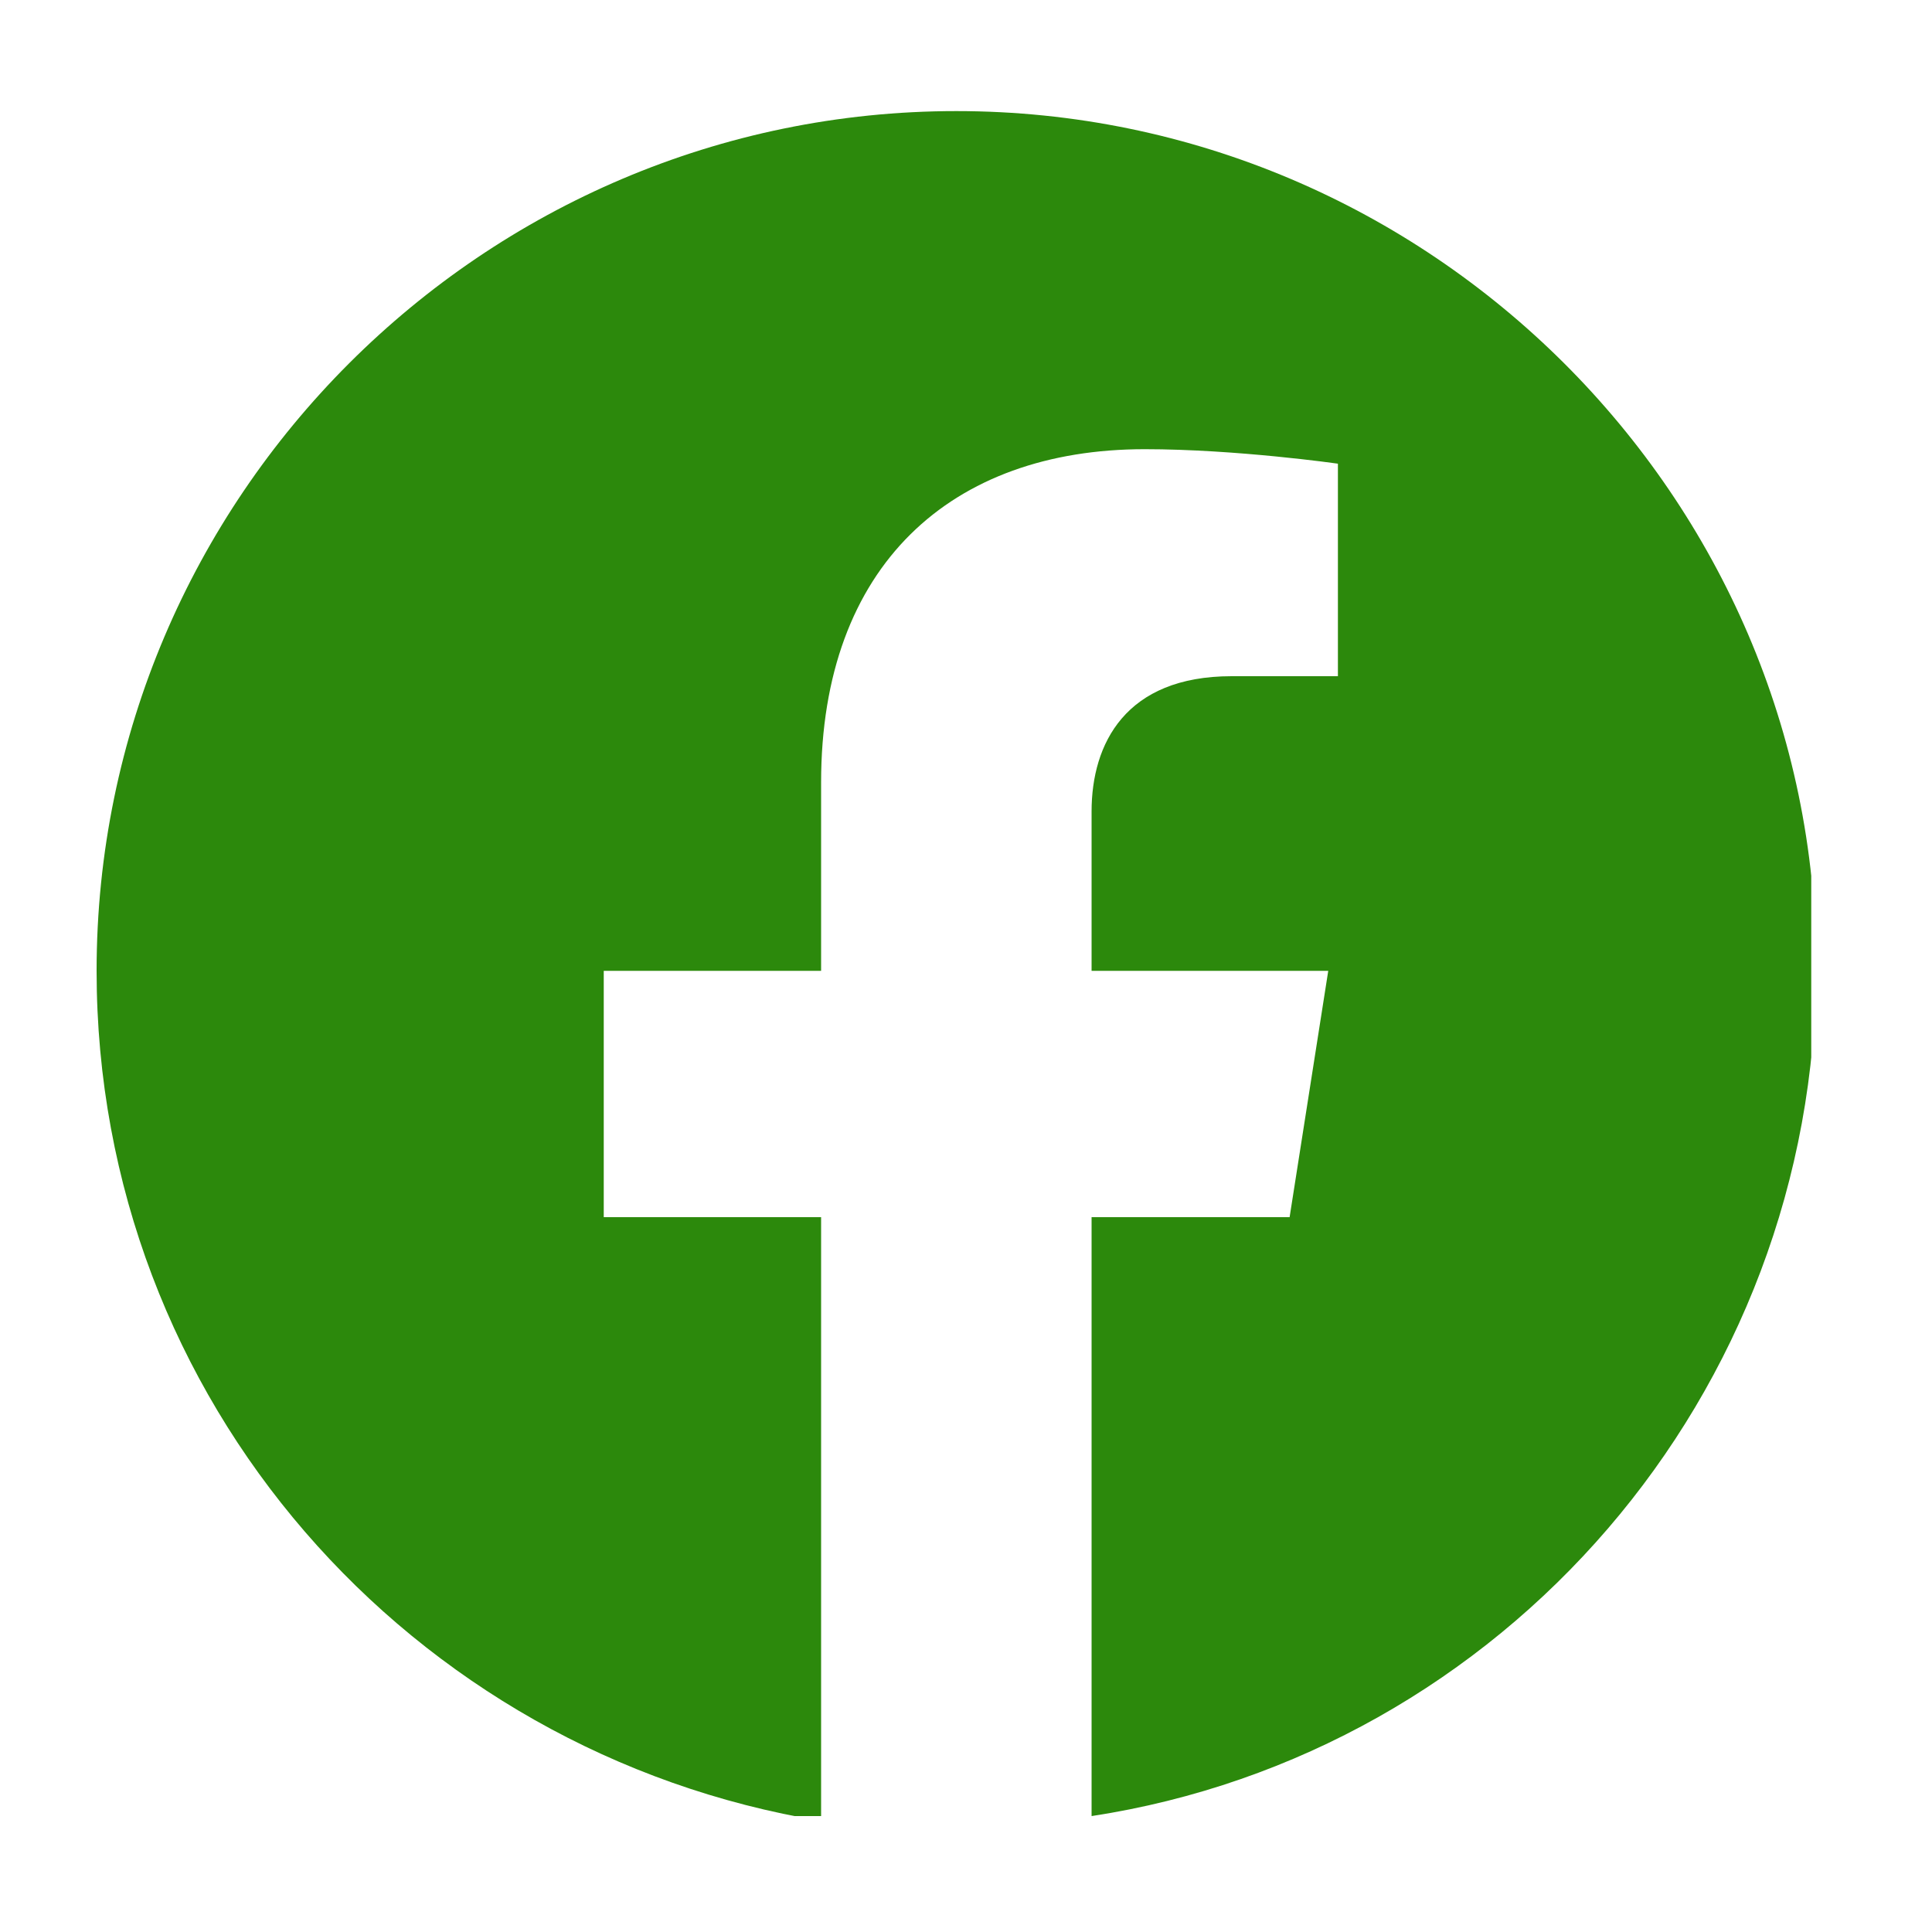 <?xml version="1.0" encoding="utf-8"?>
<!-- Generator: Adobe Illustrator 23.0.2, SVG Export Plug-In . SVG Version: 6.00 Build 0)  -->
<svg version="1.1" id="Réteg_1" xmlns="http://www.w3.org/2000/svg" xmlns:xlink="http://www.w3.org/1999/xlink" x="0px" y="0px"
	 viewBox="0 0 40 40" style="enable-background:new 0 0 40 40;" xml:space="preserve">
<style type="text/css">
	.st0{display:none;}
	.st1{display:inline;}
	
		.st2{clip-path:url(#SVGID_2_);fill:none;stroke:#D4B0B3;stroke-width:1.6;stroke-linecap:round;stroke-linejoin:round;stroke-miterlimit:10;}
	
		.st3{clip-path:url(#SVGID_4_);fill:none;stroke:#D4B0B3;stroke-width:1.6;stroke-linecap:round;stroke-linejoin:round;stroke-miterlimit:10;}
	
		.st4{clip-path:url(#SVGID_6_);fill:none;stroke:#D4B0B3;stroke-width:1.6;stroke-linecap:round;stroke-linejoin:round;stroke-miterlimit:10;}
	
		.st5{clip-path:url(#SVGID_8_);fill:none;stroke:#D4B0B3;stroke-width:1.6;stroke-linecap:round;stroke-linejoin:round;stroke-miterlimit:10;}
	
		.st6{clip-path:url(#SVGID_10_);fill:none;stroke:#D4B0B3;stroke-width:1.6;stroke-linecap:round;stroke-linejoin:round;stroke-miterlimit:10;}
	
		.st7{clip-path:url(#SVGID_12_);fill:none;stroke:#D4B0B3;stroke-width:1.6;stroke-linecap:round;stroke-linejoin:round;stroke-miterlimit:10;}
	
		.st8{clip-path:url(#SVGID_14_);fill:none;stroke:#D4B0B3;stroke-width:1.6;stroke-linecap:round;stroke-linejoin:round;stroke-miterlimit:10;}
	.st9{clip-path:url(#SVGID_16_);fill:#2C890C;}
</style>
<g class="st0">
	<g class="st1">
		<g>
			<g>
				<g>
					<g>
						<defs>
							<rect id="SVGID_1_" x="2" y="4.6" width="36" height="30.8"/>
						</defs>
						<clipPath id="SVGID_2_">
							<use xlink:href="#SVGID_1_"  style="overflow:visible;"/>
						</clipPath>
						<path class="st2" d="M20,25.1c-0.6,0-1.1-0.3-1.1-0.5s0.4-0.5,1.1-0.5c0.6,0,1.1,0.3,1.1,0.5C21.1,24.8,20.6,25.1,20,25.1z"/>
					</g>
				</g>
			</g>
		</g>
	</g>
	<g class="st1">
		<g>
			<g>
				<g>
					<g>
						<defs>
							<rect id="SVGID_3_" x="2" y="4.6" width="36" height="30.8"/>
						</defs>
						<clipPath id="SVGID_4_">
							<use xlink:href="#SVGID_3_"  style="overflow:visible;"/>
						</clipPath>
						<line class="st3" x1="20" y1="24.6" x2="20" y2="29.9"/>
					</g>
				</g>
			</g>
		</g>
	</g>
	<g class="st1">
		<g>
			<g>
				<g>
					<g>
						<defs>
							<rect id="SVGID_5_" x="2" y="4.6" width="36" height="30.8"/>
						</defs>
						<clipPath id="SVGID_6_">
							<use xlink:href="#SVGID_5_"  style="overflow:visible;"/>
						</clipPath>
						<circle class="st4" cx="13.7" cy="16.4" r="0.6"/>
					</g>
				</g>
			</g>
		</g>
	</g>
	<g class="st1">
		<g>
			<g>
				<g>
					<g>
						<defs>
							<rect id="SVGID_7_" x="2" y="4.6" width="36" height="30.8"/>
						</defs>
						<clipPath id="SVGID_8_">
							<use xlink:href="#SVGID_7_"  style="overflow:visible;"/>
						</clipPath>
						<circle class="st5" cx="26.3" cy="16.4" r="0.6"/>
					</g>
				</g>
			</g>
		</g>
	</g>
	<g class="st1">
		<g>
			<g>
				<g>
					<g>
						<defs>
							<rect id="SVGID_9_" x="2" y="4.6" width="36" height="30.8"/>
						</defs>
						<clipPath id="SVGID_10_">
							<use xlink:href="#SVGID_9_"  style="overflow:visible;"/>
						</clipPath>
						<ellipse class="st6" cx="20" cy="24.5" rx="6.6" ry="5.6"/>
					</g>
				</g>
			</g>
		</g>
	</g>
	<g class="st1">
		<g>
			<g>
				<g>
					<g>
						<defs>
							<rect id="SVGID_11_" x="2" y="4.6" width="36" height="30.8"/>
						</defs>
						<clipPath id="SVGID_12_">
							<use xlink:href="#SVGID_11_"  style="overflow:visible;"/>
						</clipPath>
						<path class="st7" d="M12.5,7.4c-1-1.2-2.5-2-4.2-2c-3,0-5.5,2.4-5.5,5.5c0,2.6,1.9,5,4.3,5.5C6.2,18,5.8,20.1,5.8,22
							c0,7,6.4,12.6,14.2,12.6S34.2,29,34.2,22c0-1.9-0.4-4-1.3-5.6c2.4-0.5,4.3-2.9,4.3-5.5c0-3-2.4-5.5-5.5-5.5
							c-2.9,0-5.3,2.3-5.5,5.1"/>
					</g>
				</g>
			</g>
		</g>
	</g>
	<g class="st1">
		<g>
			<g>
				<g>
					<g>
						<defs>
							<rect id="SVGID_13_" x="2" y="4.6" width="36" height="30.8"/>
						</defs>
						<clipPath id="SVGID_14_">
							<use xlink:href="#SVGID_13_"  style="overflow:visible;"/>
						</clipPath>
						<path class="st8" d="M28.7,12c-2.4-1.7-5.4-2.7-8.7-2.7s-6.3,1-8.7,2.7"/>
					</g>
				</g>
			</g>
		</g>
	</g>
</g>
<g>
	<g>
		<g>
			<g>
				<defs>
					<rect id="SVGID_15_" x="2" y="2.3" width="35.5" height="35.3"/>
				</defs>
				<clipPath id="SVGID_16_">
					<use xlink:href="#SVGID_15_"  style="overflow:visible;"/>
				</clipPath>
				<path class="st9" d="M19.8,2.3C10,2.3,2,10.3,2,20.1C2,29,8.5,36.3,17,37.7V25.2h-4.5v-5.1H17v-3.9c0-4.5,2.7-6.9,6.7-6.9
					c1.9,0,4,0.3,4,0.3V14h-2.2c-2.2,0-2.9,1.4-2.9,2.8v3.3h4.9l-0.8,5.1h-4.1v12.4c8.5-1.3,15-8.7,15-17.6
					C37.6,10.3,29.6,2.3,19.8,2.3"/>
			</g>
		</g>
	</g>
</g>
</svg>
